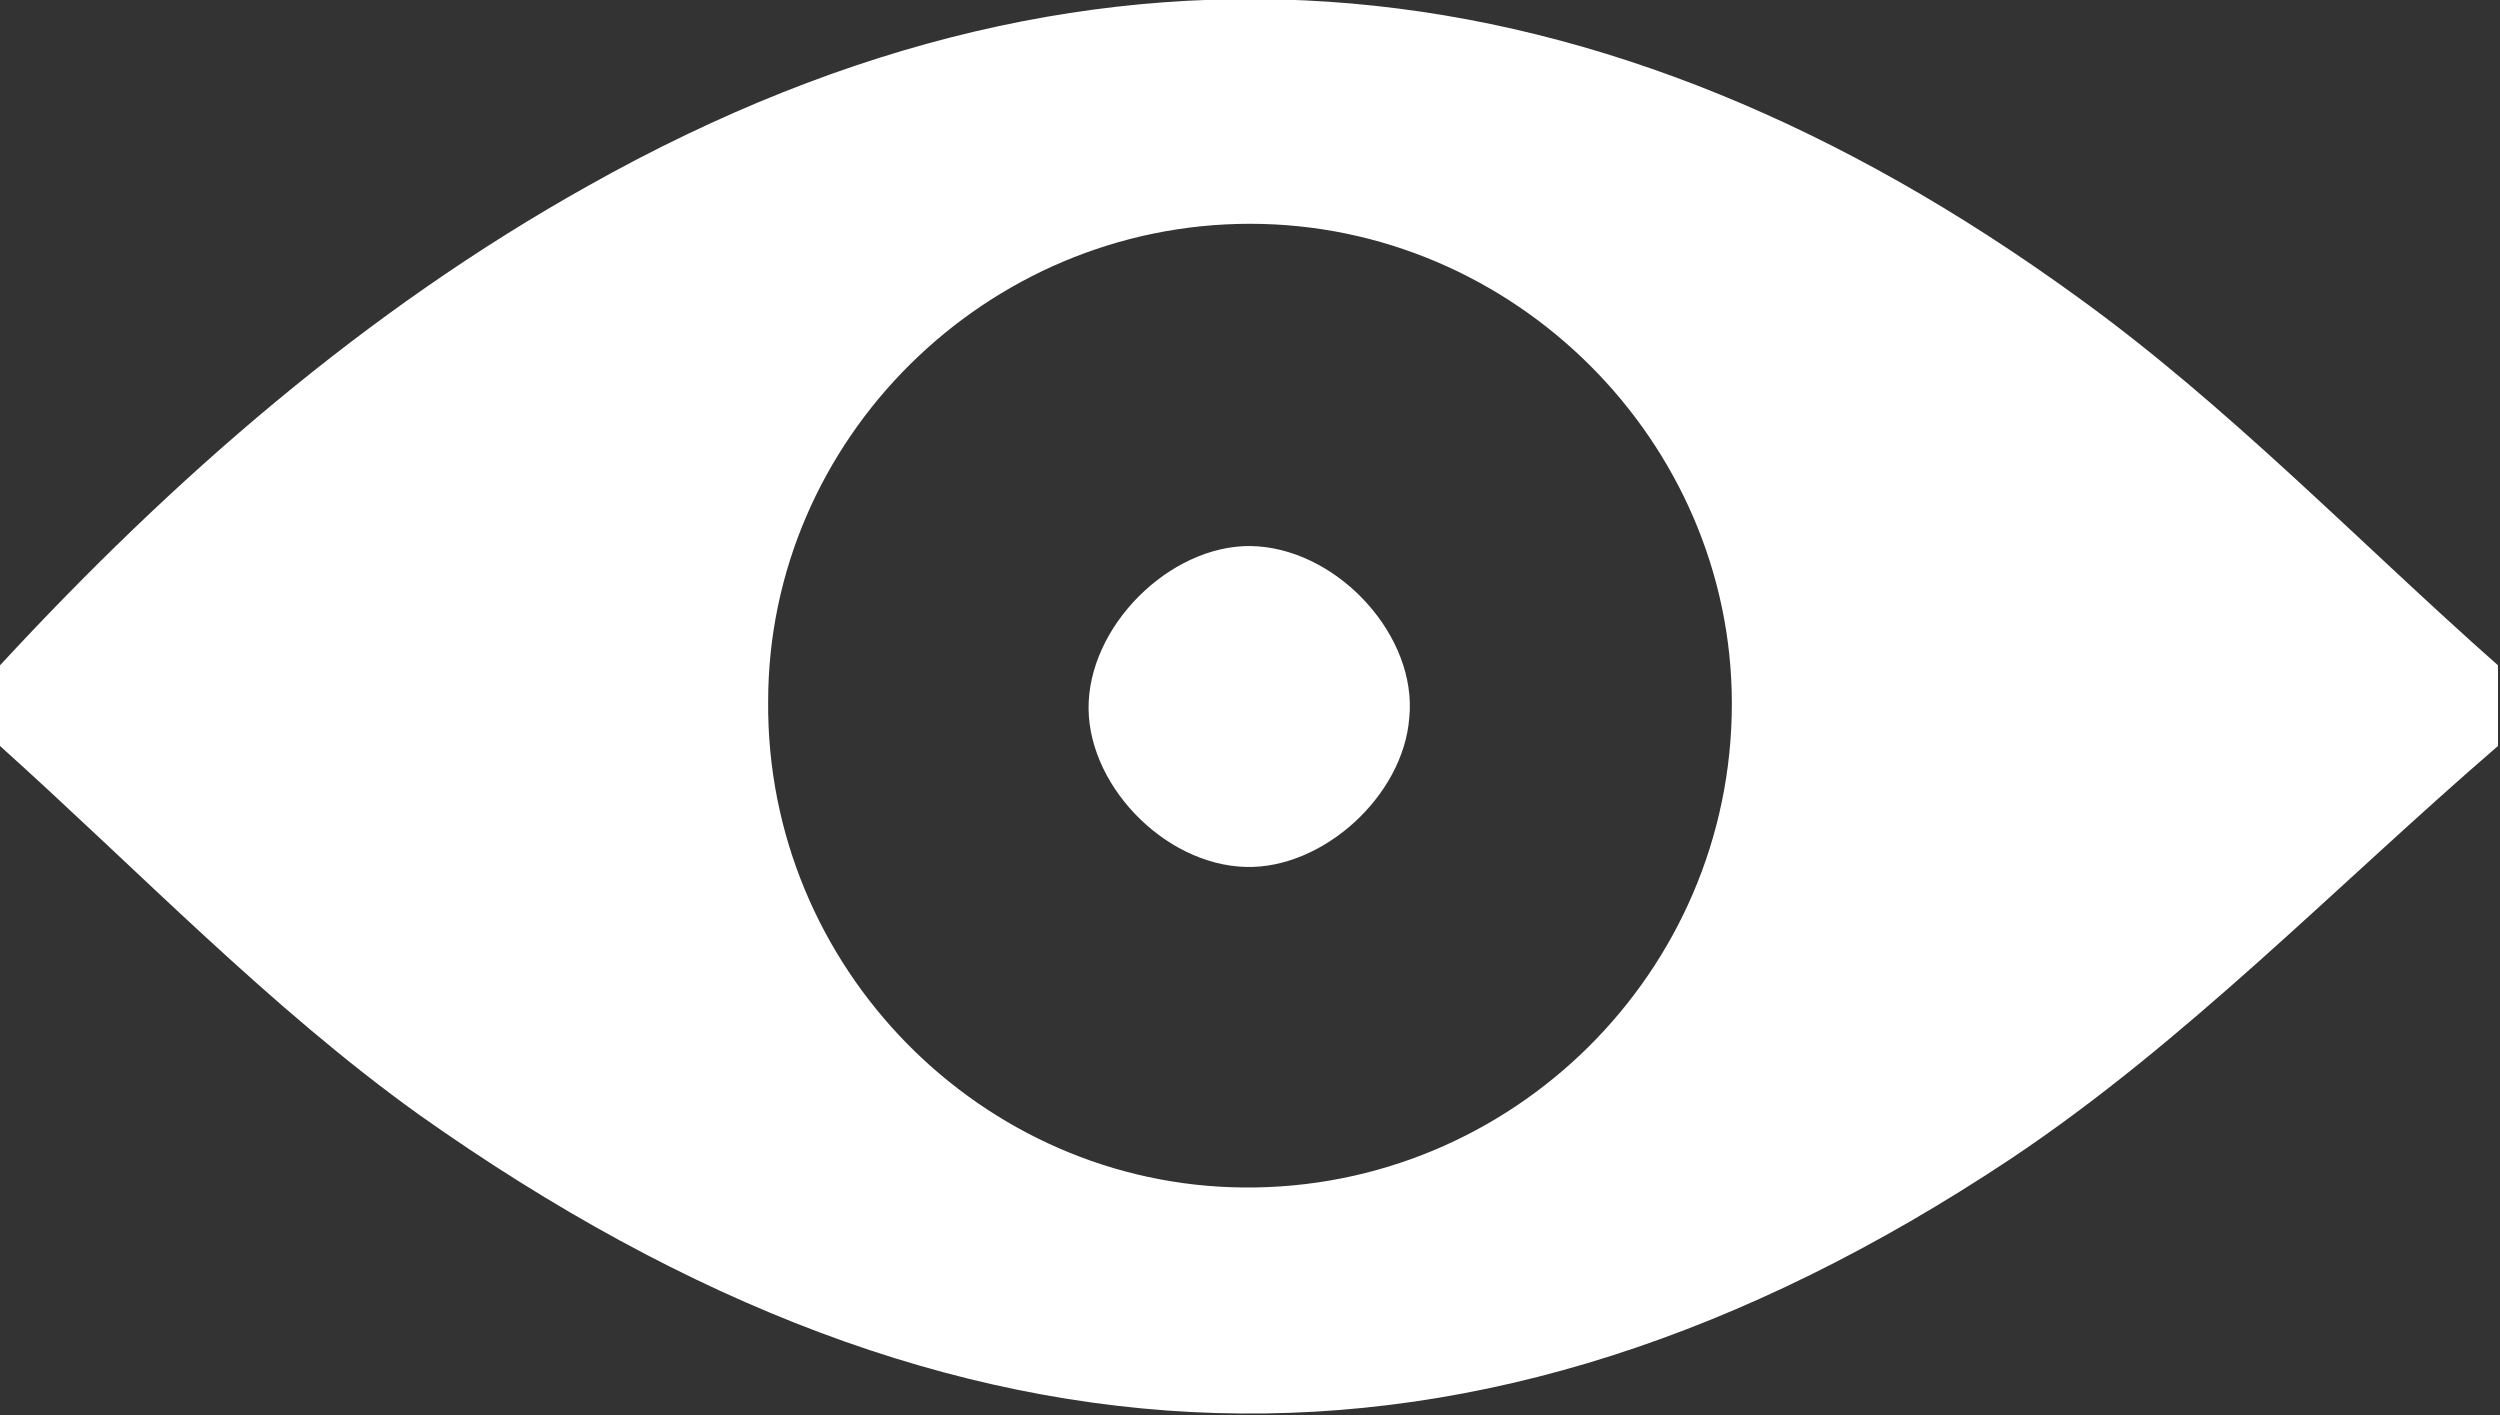 <?xml version="1.0" encoding="utf-8"?>
<!-- Generator: Adobe Illustrator 22.0.1, SVG Export Plug-In . SVG Version: 6.00 Build 0)  -->
<svg version="1.1" id="Capa_1" xmlns="http://www.w3.org/2000/svg" xmlns:xlink="http://www.w3.org/1999/xlink" x="0px" y="0px"
	 viewBox="0 0 124 70.2" style="enable-background:new 0 0 124 70.2;" xml:space="preserve">
<rect x="0" y="0" width="124" height="70.2" fill="#333333" stroke="none"/>
<style type="text/css">
	.st0{fill:#FFFFFF;}
</style>
<g>
	<path class="st0" d="M0,33c8.6-9.3,18.1-17.6,29.2-23.8c25.8-14.5,50.5-11.4,73.8,5.5c7.5,5.4,14,12.2,20.9,18.3c0,1.3,0,2.7,0,4
		c-8,6.9-15.5,14.7-24.2,20.5c-26.5,17.6-52.2,16.7-78.9-2.2C13.4,50,6.9,43.2,0,37C0,35.7,0,34.4,0,33z M62,11.1
		c-13.1,0-23.9,10.7-23.9,23.7C38,48,48.7,58.8,61.7,58.9C75,59,85.9,48.2,85.9,34.9C85.9,21.9,75.1,11.1,62,11.1z"/>
	<path class="st0" d="M62.4,27.1c4.1,0.3,7.9,4.5,7.5,8.5c-0.3,3.9-4.3,7.5-8.1,7.4c-4.1-0.1-8-4.2-7.8-8.2
		C54.2,30.7,58.4,26.8,62.4,27.1z"/>
</g>
</svg>
